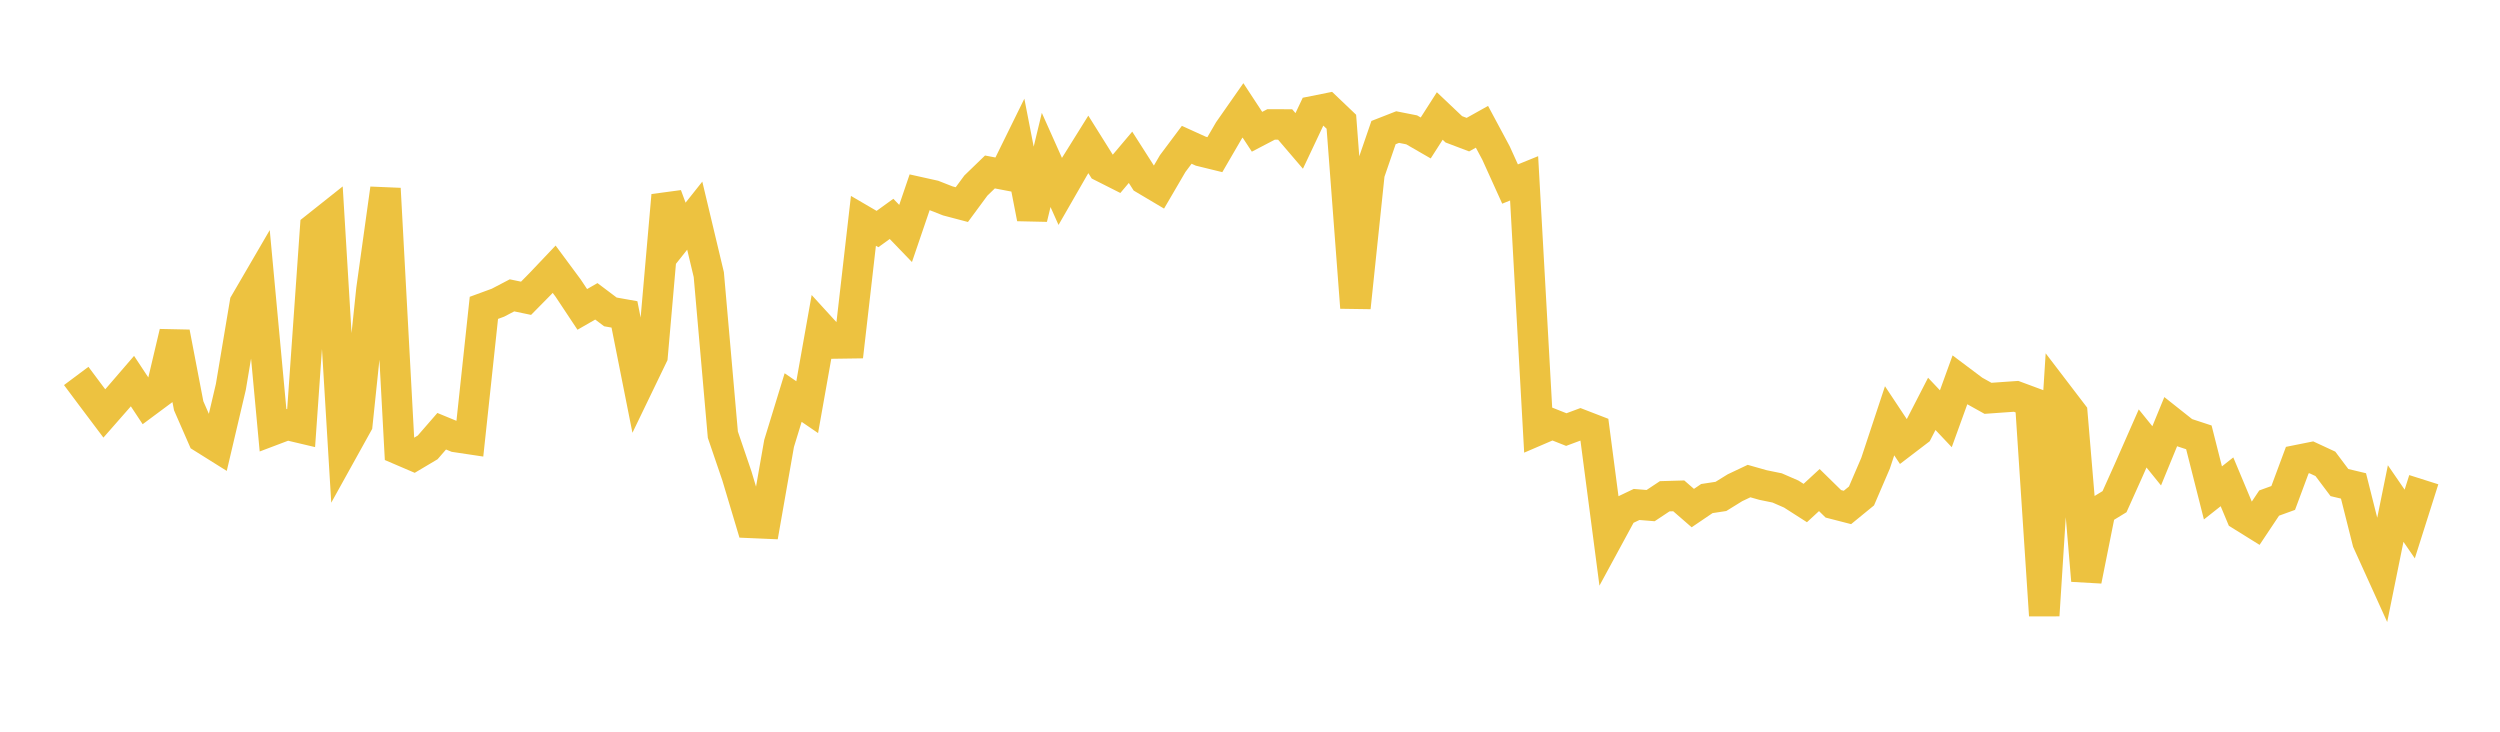 <svg width="164" height="48" xmlns="http://www.w3.org/2000/svg" xmlns:xlink="http://www.w3.org/1999/xlink"><path fill="none" stroke="rgb(237,194,64)" stroke-width="2" d="M5,24.662L5.922,25.896L6.844,27.122L7.766,26.071L8.689,25L9.611,26.395L10.533,25.71L11.455,21.808L12.377,26.616L13.299,28.725L14.222,29.303L15.144,25.379L16.066,19.878L16.988,18.295L17.91,28.217L18.832,27.868L19.754,28.086L20.677,14.939L21.599,14.207L22.521,29.489L23.443,27.827L24.365,18.996L25.287,12.375L26.21,29.503L27.132,29.898L28.054,29.35L28.976,28.289L29.898,28.669L30.82,28.807L31.743,20.195L32.665,19.857L33.587,19.375L34.509,19.567L35.431,18.632L36.353,17.661L37.275,18.906L38.198,20.297L39.12,19.767L40.042,20.461L40.964,20.625L41.886,25.265L42.808,23.355L43.731,12.817L44.653,15.308L45.575,14.147L46.497,18.014L47.419,28.515L48.341,31.22L49.263,34.301L50.186,34.341L51.108,29.089L52.03,26.079L52.952,26.71L53.874,21.524L54.796,22.533L55.719,22.52L56.641,14.487L57.563,15.025L58.485,14.359L59.407,15.316L60.329,12.611L61.251,12.816L62.174,13.179L63.096,13.422L64.018,12.172L64.94,11.281L65.862,11.457L66.784,9.582L67.707,14.321L68.629,10.492L69.551,12.555L70.473,10.951L71.395,9.473L72.317,10.945L73.24,11.411L74.162,10.319L75.084,11.763L76.006,12.31L76.928,10.731L77.85,9.499L78.772,9.918L79.695,10.144L80.617,8.558L81.539,7.239L82.461,8.644L83.383,8.163L84.305,8.166L85.228,9.245L86.15,7.293L87.072,7.108L87.994,7.987L88.916,20.18L89.838,11.379L90.76,8.697L91.683,8.336L92.605,8.518L93.527,9.05L94.449,7.609L95.371,8.483L96.293,8.833L97.216,8.317L98.138,10.037L99.06,12.073L99.982,11.698L100.904,28.211L101.826,27.815L102.749,28.18L103.671,27.837L104.593,28.193L105.515,35.232L106.437,33.533L107.359,33.093L108.281,33.168L109.204,32.555L110.126,32.528L111.048,33.33L111.97,32.705L112.892,32.565L113.814,31.995L114.737,31.558L115.659,31.819L116.581,32.008L117.503,32.409L118.425,32.999L119.347,32.148L120.269,33.051L121.192,33.289L122.114,32.535L123.036,30.39L123.958,27.603L124.88,28.993L125.802,28.289L126.725,26.494L127.647,27.47L128.569,24.925L129.491,25.617L130.413,26.13L131.335,26.064L132.257,26L133.18,26.342L134.102,40.37L135.024,25.909L135.946,27.116L136.868,38.086L137.79,33.473L138.713,32.91L139.635,30.858L140.557,28.762L141.479,29.903L142.401,27.657L143.323,28.388L144.246,28.691L145.168,32.335L146.09,31.607L147.012,33.81L147.934,34.383L148.856,33.001L149.778,32.666L150.701,30.185L151.623,30L152.545,30.428L153.467,31.656L154.389,31.876L155.311,35.54L156.234,37.576L157.156,33.032L158.078,34.375L159,31.468"></path></svg>